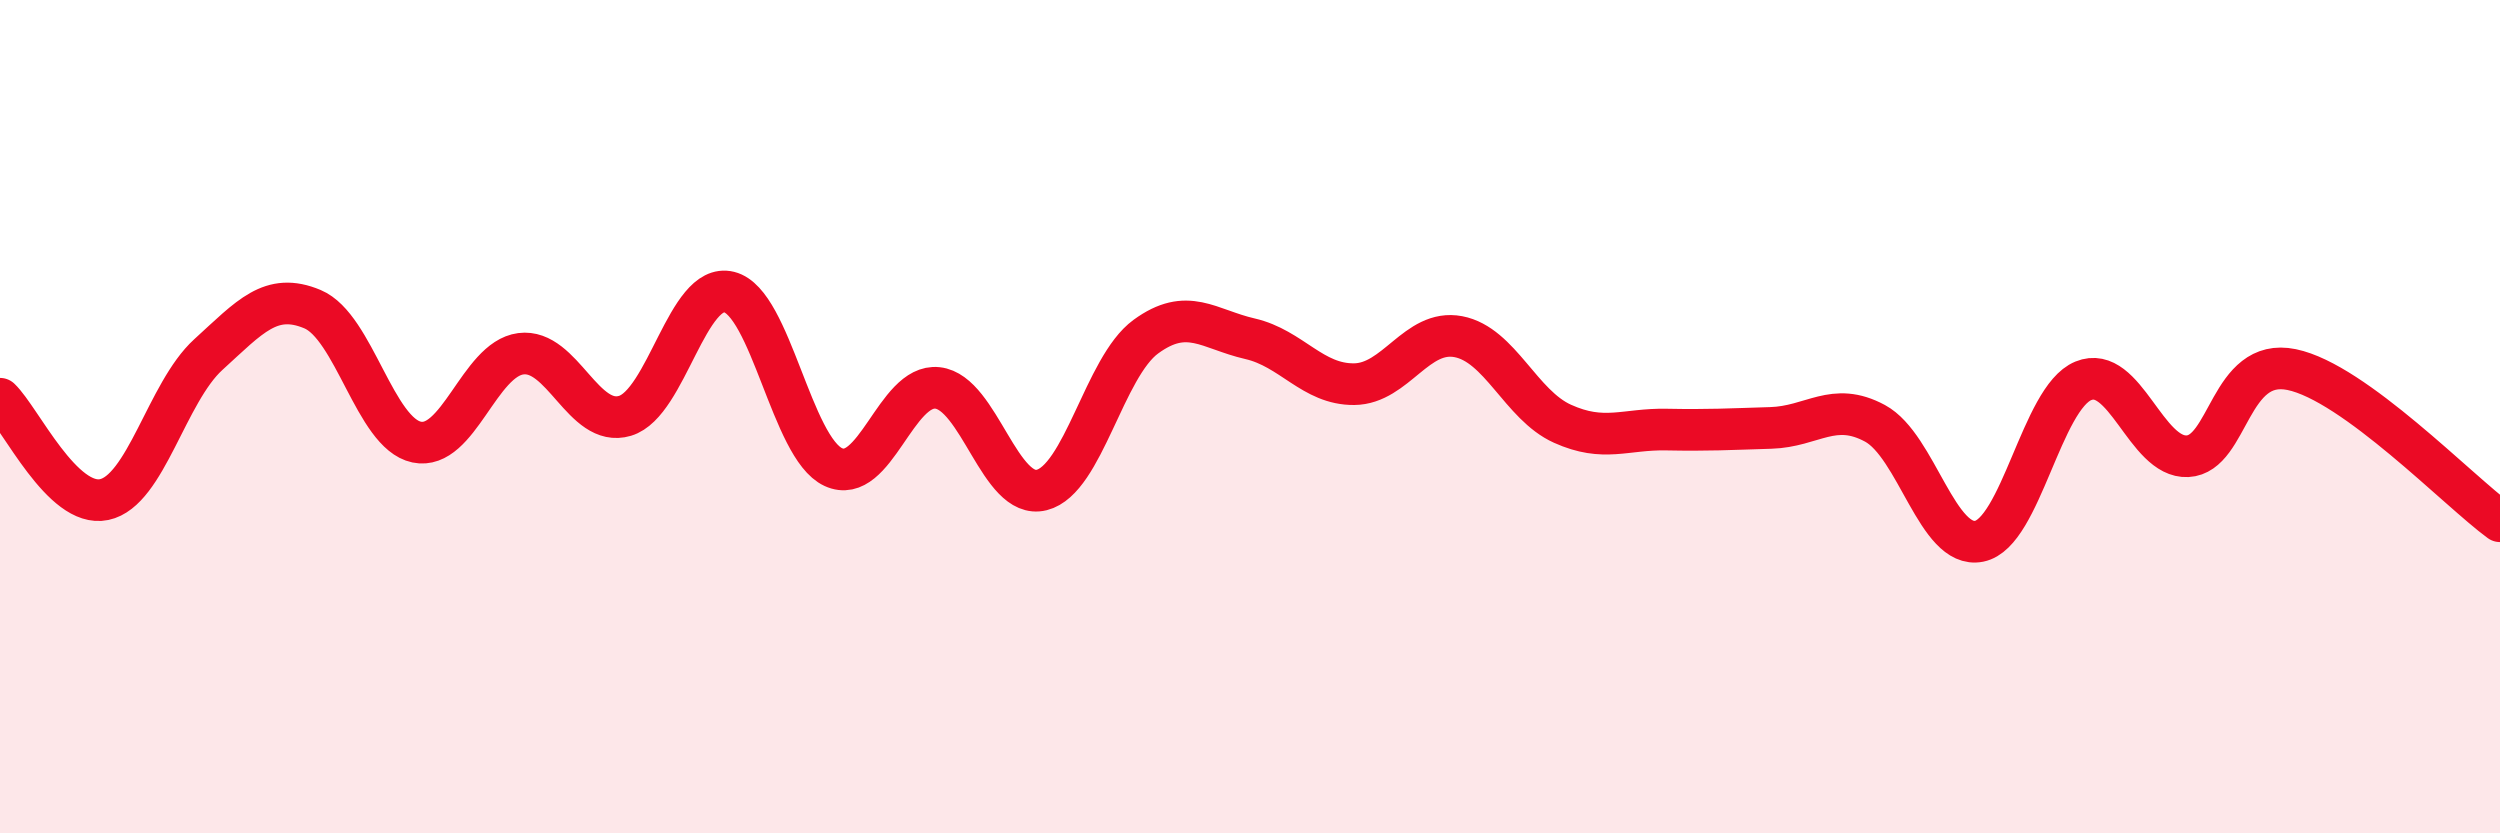 
    <svg width="60" height="20" viewBox="0 0 60 20" xmlns="http://www.w3.org/2000/svg">
      <path
        d="M 0,9.57 C 0.5,10.05 1.5,12.2 2.5,11.99 C 3.5,11.78 4,9.42 5,8.51 C 6,7.6 6.5,7 7.5,7.42 C 8.5,7.84 9,10.4 10,10.61 C 11,10.82 11.5,8.62 12.5,8.49 C 13.5,8.36 14,10.28 15,9.98 C 16,9.68 16.5,6.76 17.5,7.01 C 18.5,7.26 19,10.75 20,11.21 C 21,11.67 21.5,9.2 22.5,9.31 C 23.5,9.42 24,12.01 25,11.76 C 26,11.51 26.5,8.81 27.5,8.08 C 28.5,7.35 29,7.9 30,8.13 C 31,8.36 31.5,9.23 32.5,9.22 C 33.5,9.21 34,7.89 35,8.08 C 36,8.27 36.5,9.72 37.5,10.17 C 38.5,10.62 39,10.29 40,10.31 C 41,10.33 41.5,10.3 42.5,10.27 C 43.5,10.24 44,9.62 45,10.16 C 46,10.7 46.5,13.19 47.5,12.99 C 48.5,12.79 49,9.55 50,9.14 C 51,8.73 51.5,11 52.5,10.95 C 53.5,10.9 53.5,8.56 55,8.87 C 56.5,9.18 59,11.78 60,12.51L60 20L0 20Z"
        fill="#EB0A25"
        opacity="0.1"
        stroke-linecap="round"
        stroke-linejoin="round"
      />
      <path
        d="M 0,9.57 C 0.5,10.05 1.5,12.2 2.5,11.99 C 3.5,11.78 4,9.42 5,8.51 C 6,7.6 6.5,7 7.5,7.42 C 8.5,7.84 9,10.4 10,10.61 C 11,10.82 11.5,8.62 12.5,8.49 C 13.5,8.36 14,10.28 15,9.98 C 16,9.68 16.5,6.76 17.5,7.01 C 18.5,7.26 19,10.75 20,11.21 C 21,11.67 21.5,9.2 22.5,9.31 C 23.5,9.42 24,12.01 25,11.76 C 26,11.51 26.5,8.81 27.5,8.08 C 28.5,7.35 29,7.9 30,8.13 C 31,8.36 31.5,9.23 32.5,9.22 C 33.5,9.21 34,7.89 35,8.08 C 36,8.27 36.5,9.72 37.5,10.17 C 38.5,10.62 39,10.29 40,10.31 C 41,10.33 41.5,10.3 42.5,10.27 C 43.5,10.24 44,9.62 45,10.16 C 46,10.7 46.5,13.19 47.5,12.99 C 48.5,12.79 49,9.55 50,9.14 C 51,8.73 51.5,11 52.5,10.95 C 53.5,10.9 53.5,8.56 55,8.87 C 56.5,9.18 59,11.78 60,12.51"
        stroke="#EB0A25"
        stroke-width="1"
        fill="none"
        stroke-linecap="round"
        stroke-linejoin="round"
      />
    </svg>
  